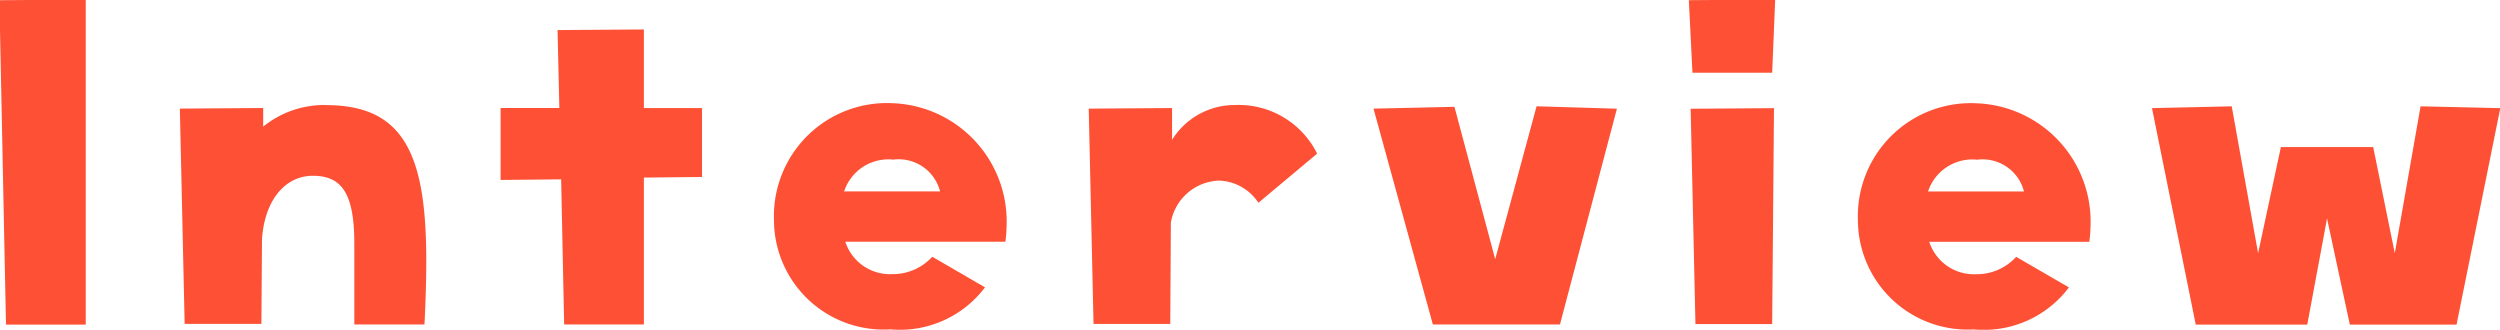 <svg xmlns="http://www.w3.org/2000/svg" width="83.4" height="11"><path fill="#fe5034" fill-rule="evenodd" d="M2.86 10.825V-.013l-2.88.02.22 10.822h2.66zm8.02-7.322a3.243 3.243 0 00-2.1.721v-.621L6 3.623l.16 7.182h2.56l.02-2.821c.08-1.26.74-2.12 1.7-2.12.98 0 1.38.62 1.38 2.26v2.7h2.34c.04-.78.06-1.48.06-2.14 0-3.516-.74-5.177-3.34-5.177zm10.6.1V.983l-2.88.02.06 2.6H16.7v2.4l2.02-.02.1 4.841h2.66v-4.9l1.94-.02v-2.3h-1.94zm8.2 7.382a3.55 3.55 0 003.18-1.4l-1.76-1.02a1.778 1.778 0 01-1.34.58 1.565 1.565 0 01-1.56-1.081h5.34a4.55 4.55 0 00.04-.52 3.95 3.95 0 00-3.78-4.1 3.77 3.77 0 00-3.98 3.9 3.659 3.659 0 003.86 3.645zm-1.52-4.6a1.553 1.553 0 011.64-1.06 1.423 1.423 0 011.56 1.06h-3.2zm12.98-2.881a2.461 2.461 0 00-2.04 1.161V3.604l-2.78.02.16 7.182h2.56l.02-3.381a1.688 1.688 0 011.6-1.4 1.63 1.63 0 011.32.74l1.96-1.64a2.922 2.922 0 00-2.8-1.618zm10.9 7.322l1.9-7.2-2.68-.08-1.38 5.1-1.36-5.082-2.7.06 1.98 7.2h4.24zm7.08-8.4l.1-2.44-2.88.02.12 2.42h2.66zm0 8.382l.06-7.2-2.78.02.16 7.182h2.56zm6.72.18a3.55 3.55 0 003.18-1.4l-1.76-1.02a1.778 1.778 0 01-1.34.58 1.565 1.565 0 01-1.56-1.081h5.34a4.55 4.55 0 00.04-.52 3.95 3.95 0 00-3.78-4.1 3.77 3.77 0 00-3.98 3.9 3.659 3.659 0 003.86 3.642zm-1.52-4.6a1.553 1.553 0 011.64-1.06 1.423 1.423 0 011.56 1.06h-3.2zm12.65 4.441l.66-3.541.76 3.541h3.56l1.46-7.222-2.66-.06-.86 4.9-.72-3.54h-3.08l-.76 3.54-.88-4.9-2.66.06 1.46 7.222h3.72z"/></svg>